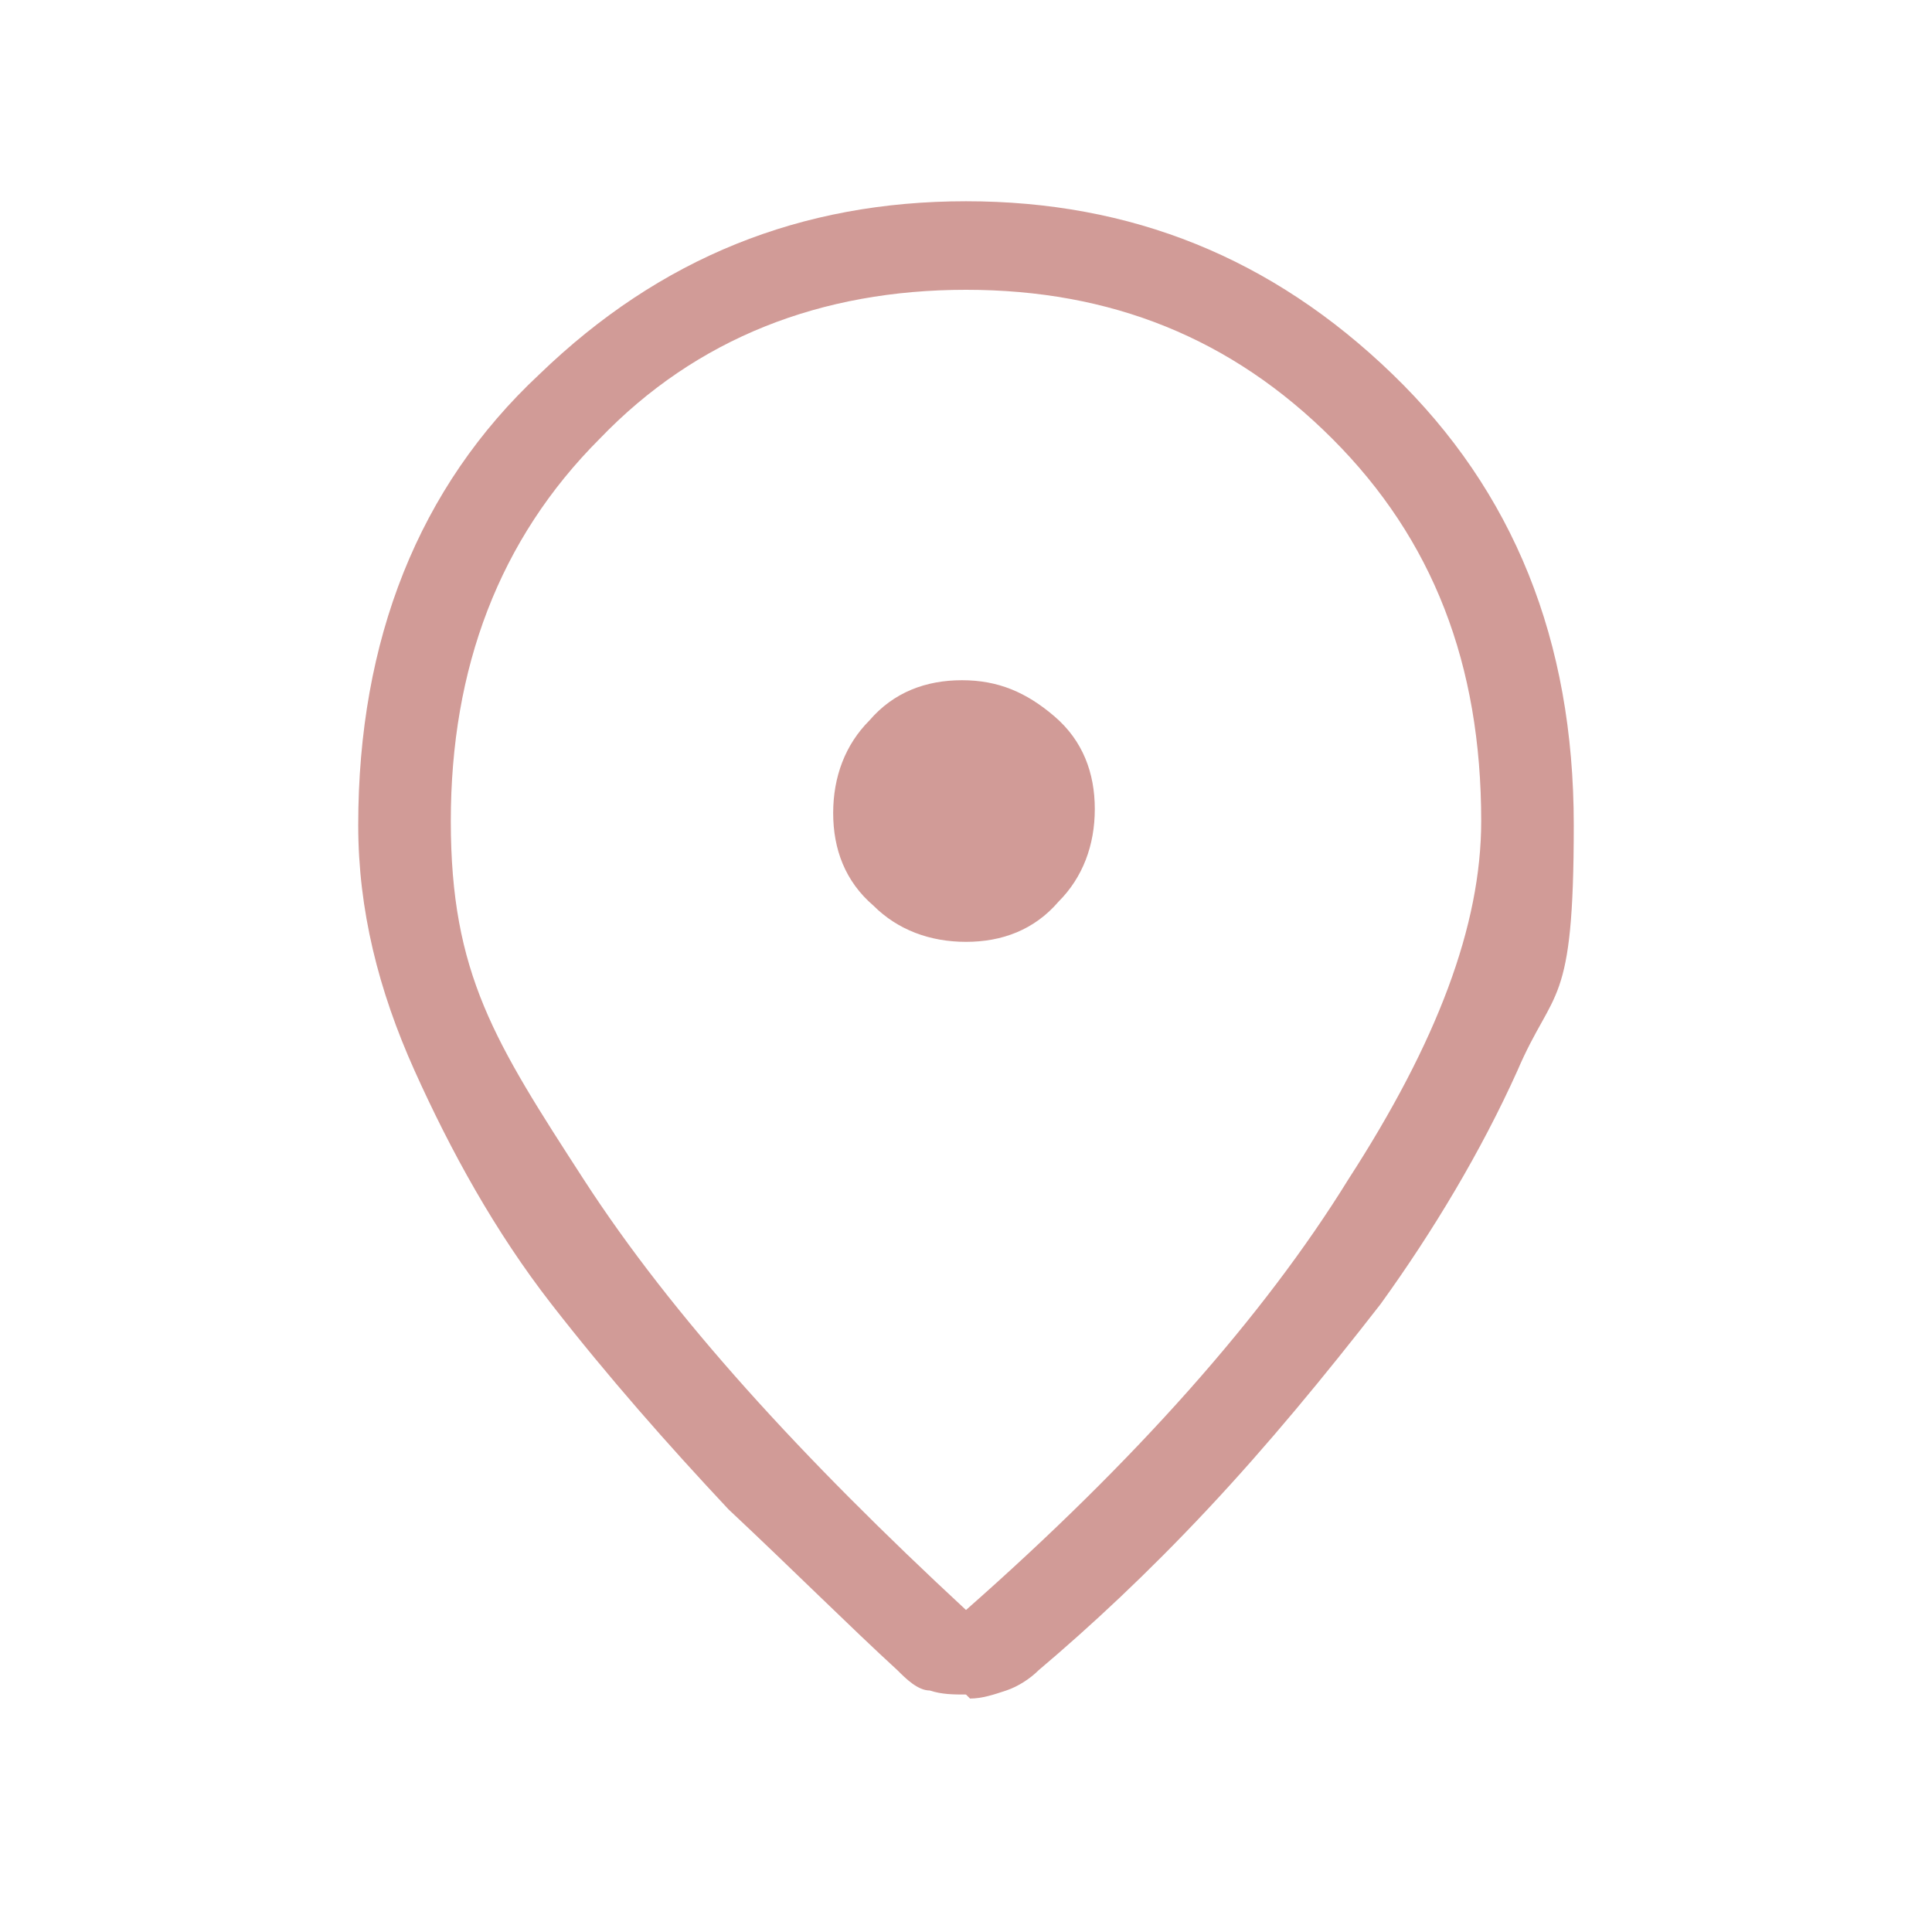 <?xml version="1.0" encoding="UTF-8"?>
<svg id="Warstwa_1" xmlns="http://www.w3.org/2000/svg" version="1.1" viewBox="0 0 48 48">
  <!-- Generator: Adobe Illustrator 29.0.1, SVG Export Plug-In . SVG Version: 2.1.0 Build 192)  -->
  <defs>
    <style>
      .st0 {
        fill: #d19b97;
      }
    </style>
  </defs>
  <path class="st0" d="M24,40c4.2-3.7,7.4-7.3,9.5-10.7,2.2-3.4,3.3-6.3,3.3-8.9,0-3.9-1.2-7-3.7-9.5-2.5-2.5-5.5-3.7-9.1-3.7s-6.7,1.2-9.1,3.7c-2.5,2.5-3.7,5.7-3.7,9.5s1.1,5.5,3.3,8.9c2.2,3.4,5.4,6.9,9.5,10.7ZM24,42.1c-.3,0-.6,0-.9-.1-.3,0-.6-.3-.8-.5-1.2-1.1-2.6-2.5-4.2-4-1.5-1.6-3-3.3-4.4-5.1-1.4-1.8-2.5-3.8-3.4-5.8-.9-2-1.4-4-1.4-6.1,0-4.6,1.5-8.4,4.5-11.2,3-2.9,6.5-4.3,10.6-4.3s7.6,1.4,10.6,4.3c3,2.9,4.5,6.6,4.5,11.2s-.5,4-1.4,6.1c-.9,2-2.1,4-3.4,5.8-1.4,1.8-2.8,3.5-4.3,5.1s-2.9,2.9-4.2,4c-.2.2-.5.4-.8.5-.3.1-.6.2-.9.2ZM24,23.4c.9,0,1.7-.3,2.3-1,.6-.6.9-1.4.9-2.3,0-.9-.3-1.7-1-2.3s-1.4-.9-2.3-.9c-.9,0-1.7.3-2.3,1-.6.6-.9,1.4-.9,2.3,0,.9.3,1.7,1,2.3.6.6,1.4.9,2.3.9Z"/>
</svg>